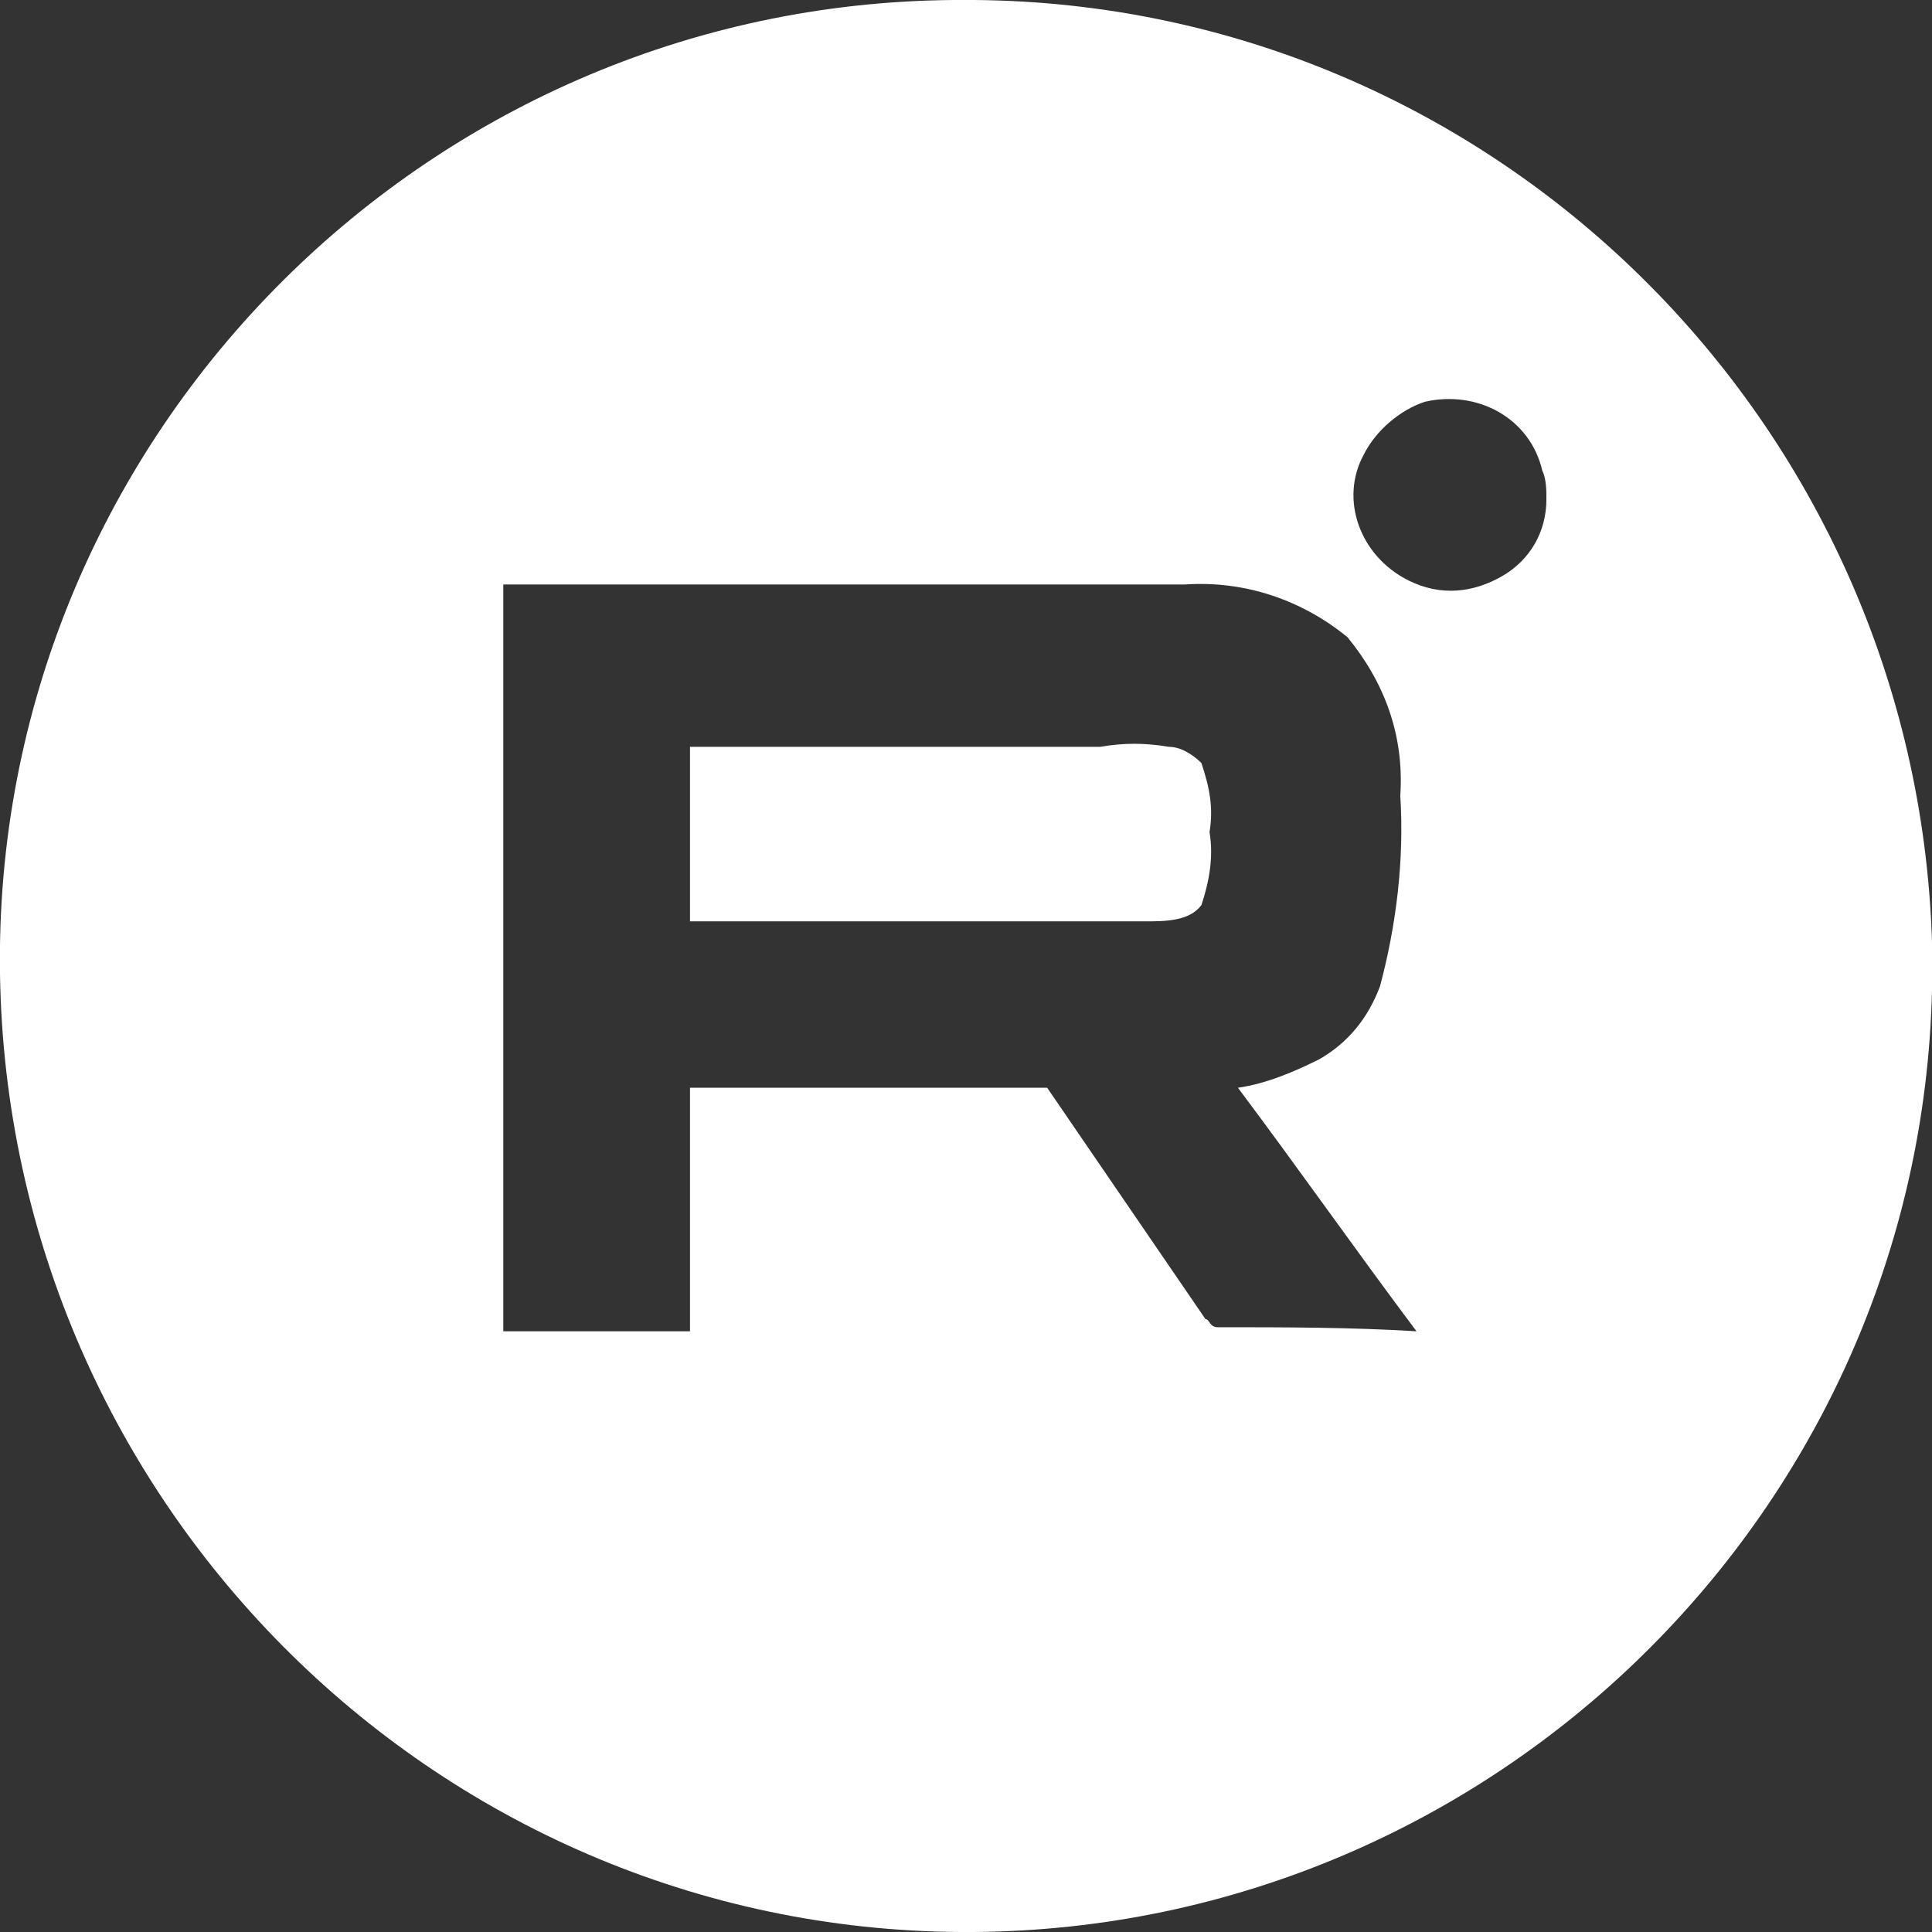 <?xml version="1.0" encoding="UTF-8"?> <!-- Generator: Adobe Illustrator 25.0.0, SVG Export Plug-In . SVG Version: 6.00 Build 0) --> <svg xmlns="http://www.w3.org/2000/svg" xmlns:xlink="http://www.w3.org/1999/xlink" id="Слой_1" x="0px" y="0px" viewBox="0 0 47.6 47.6" style="enable-background:new 0 0 47.6 47.6;" xml:space="preserve"><rect x="0" y="0" width="47.6" height="47.6" fill="#333333" stroke="none"/> <style type="text/css"> .st0{fill:#FFFFFF;} </style> <path class="st0" d="M29.8,20.5c0.1-0.6,0-1.1-0.2-1.7c-0.2-0.2-0.5-0.4-0.8-0.4c-0.6-0.1-1.1-0.1-1.7,0H17v4.3h11.2 c0.5,0,1.1,0,1.4-0.4C29.8,21.7,29.9,21.1,29.8,20.5z"></path> <path class="st0" d="M24,0h-0.5C10.4,0.1-0.2,10.9,0,24s10.9,23.7,24,23.6c12.8-0.1,23.3-10.4,23.6-23.2v-1.2 C47.2,10.4,36.8,0.1,24,0z M30,32.7c-0.2,0-0.2-0.2-0.3-0.2c-1.3-1.9-2.6-3.8-3.9-5.7H17c0,2,0,4,0,6c-1.6,0-3.1,0-4.6,0 c0-6.1,0-12.2,0-18.4h16.8c1.5-0.1,2.9,0.4,4,1.3c0.9,1.1,1.4,2.4,1.3,3.9c0.1,1.6-0.1,3.2-0.5,4.7c-0.3,0.8-0.8,1.4-1.5,1.8 c-0.6,0.3-1.3,0.6-2,0.7c1.5,2,2.9,4,4.4,6C33.3,32.7,31.6,32.7,30,32.7z M37,14.2c-0.7,0.4-1.5,0.5-2.3,0.1c-1.2-0.6-1.7-2-1.1-3.1 c0.3-0.6,0.9-1.1,1.5-1.3c1.3-0.3,2.6,0.4,2.9,1.7c0.1,0.2,0.1,0.5,0.1,0.7C38.1,13.1,37.7,13.8,37,14.2z"></path> </svg> 